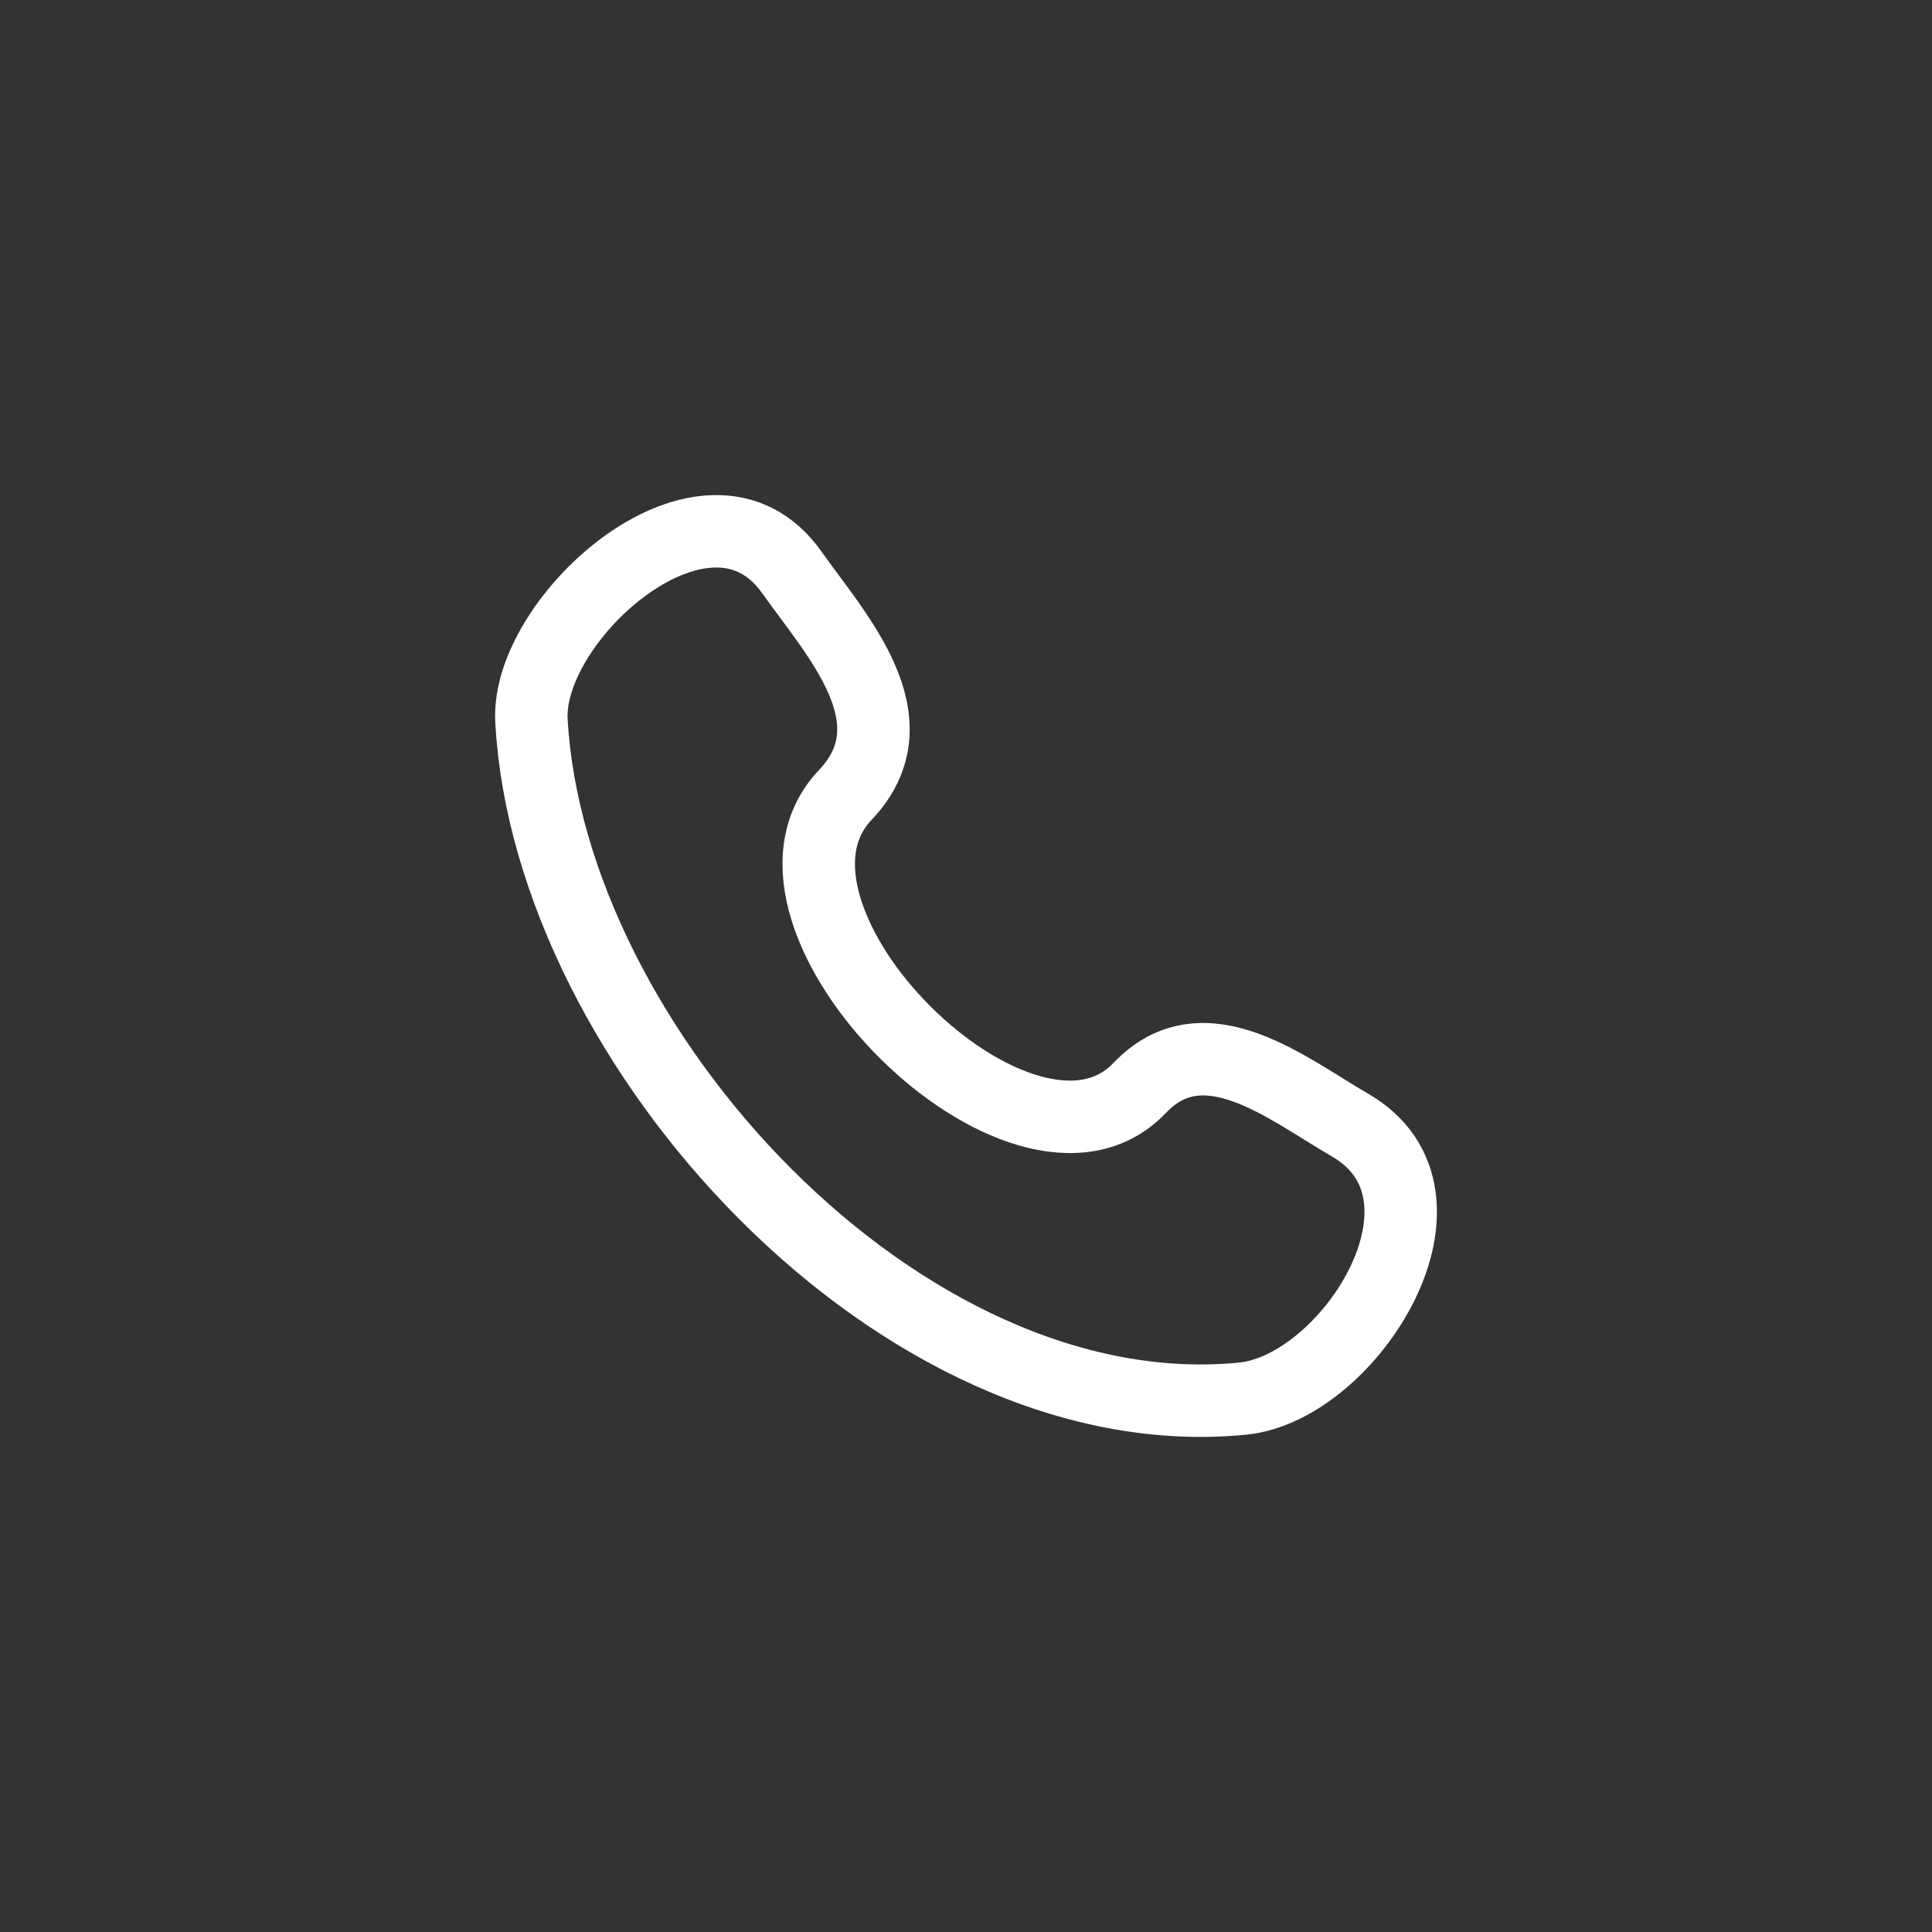 <svg width="40" height="40" viewBox="0 0 40 40" fill="none" xmlns="http://www.w3.org/2000/svg">
<rect x="0" y="0" width="40" height="40" fill="#333333" stroke="none"/>
<path d="M23.6 22.521C21.206 25.042 15.097 18.988 17.501 16.458C18.969 14.913 17.311 13.148 16.393 11.849C14.67 9.414 10.889 12.776 11.003 14.915C11.366 21.661 18.663 29.655 25.728 28.957C27.938 28.739 30.478 24.747 27.942 23.288C26.675 22.558 24.934 21.118 23.6 22.521Z" stroke="white" stroke-width="1.5" stroke-linecap="round" stroke-linejoin="round"/>
</svg>
